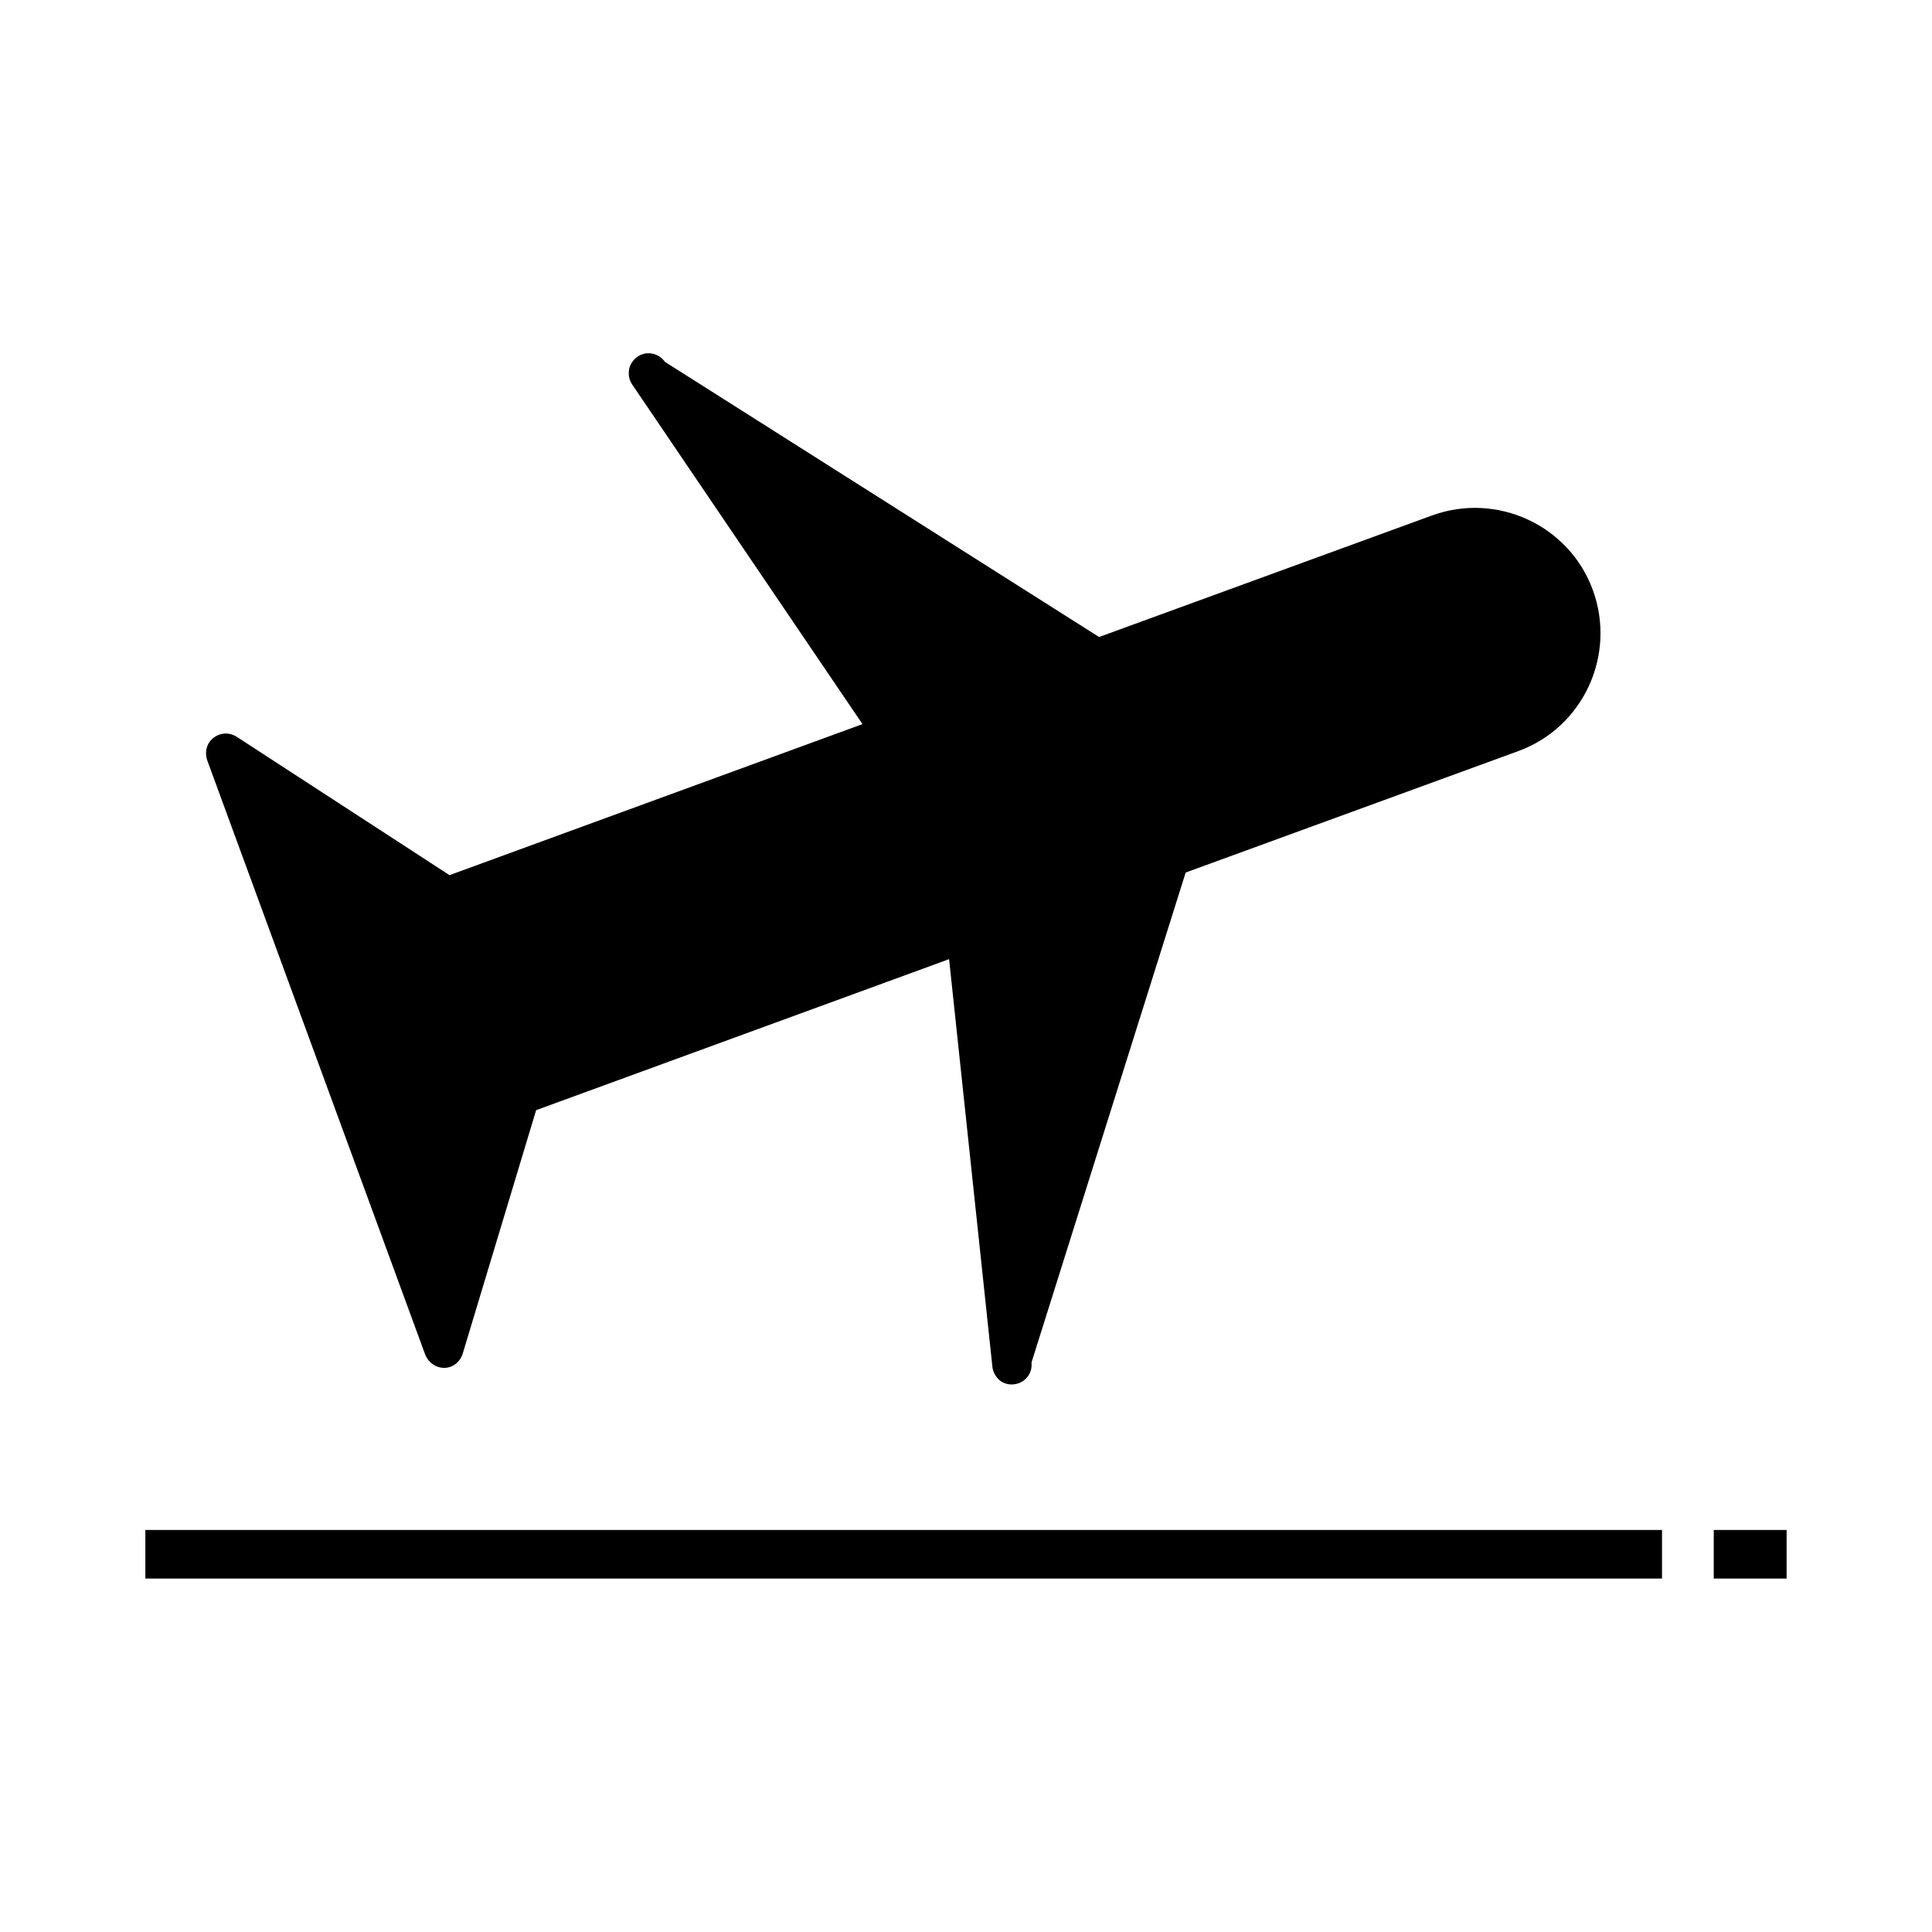 <?xml version="1.0" encoding="UTF-8"?>
<!-- Uploaded to: ICON Repo, www.iconrepo.com, Generator: ICON Repo Mixer Tools -->
<svg fill="#000000" width="800px" height="800px" version="1.1" viewBox="144 144 512 512" xmlns="http://www.w3.org/2000/svg">
 <g>
  <path d="m256.69 503c0.84 2.098 2.801 3.5 5.039 3.5s4.199-1.539 4.898-3.777l19.453-64.516 109.44-40.023 11.477 108.04c0.141 1.539 1.121 3.078 2.379 3.918 1.398 0.84 3.078 0.98 4.617 0.418 2.238-0.84 3.637-3.078 3.359-5.457l40.863-129.87 88.168-32.188c17.215-6.297 26.031-25.469 19.734-42.684-6.297-17.215-25.469-26.031-42.684-19.734l-88.168 32.188-115.04-72.914c-1.398-1.961-3.918-2.801-6.156-1.961-1.539 0.559-2.66 1.82-3.219 3.359-0.418 1.539-0.281 3.219 0.699 4.617l61.016 89.984-109.44 40.023-56.398-36.668c-1.961-1.258-4.34-1.121-6.156 0.281-1.82 1.398-2.379 3.777-1.68 5.879z"/>
  <path d="m182.52 549.46h401.93v12.875h-401.93z"/>
  <path d="m598.16 549.46h19.312v12.875h-19.312z"/>
 </g>
</svg>